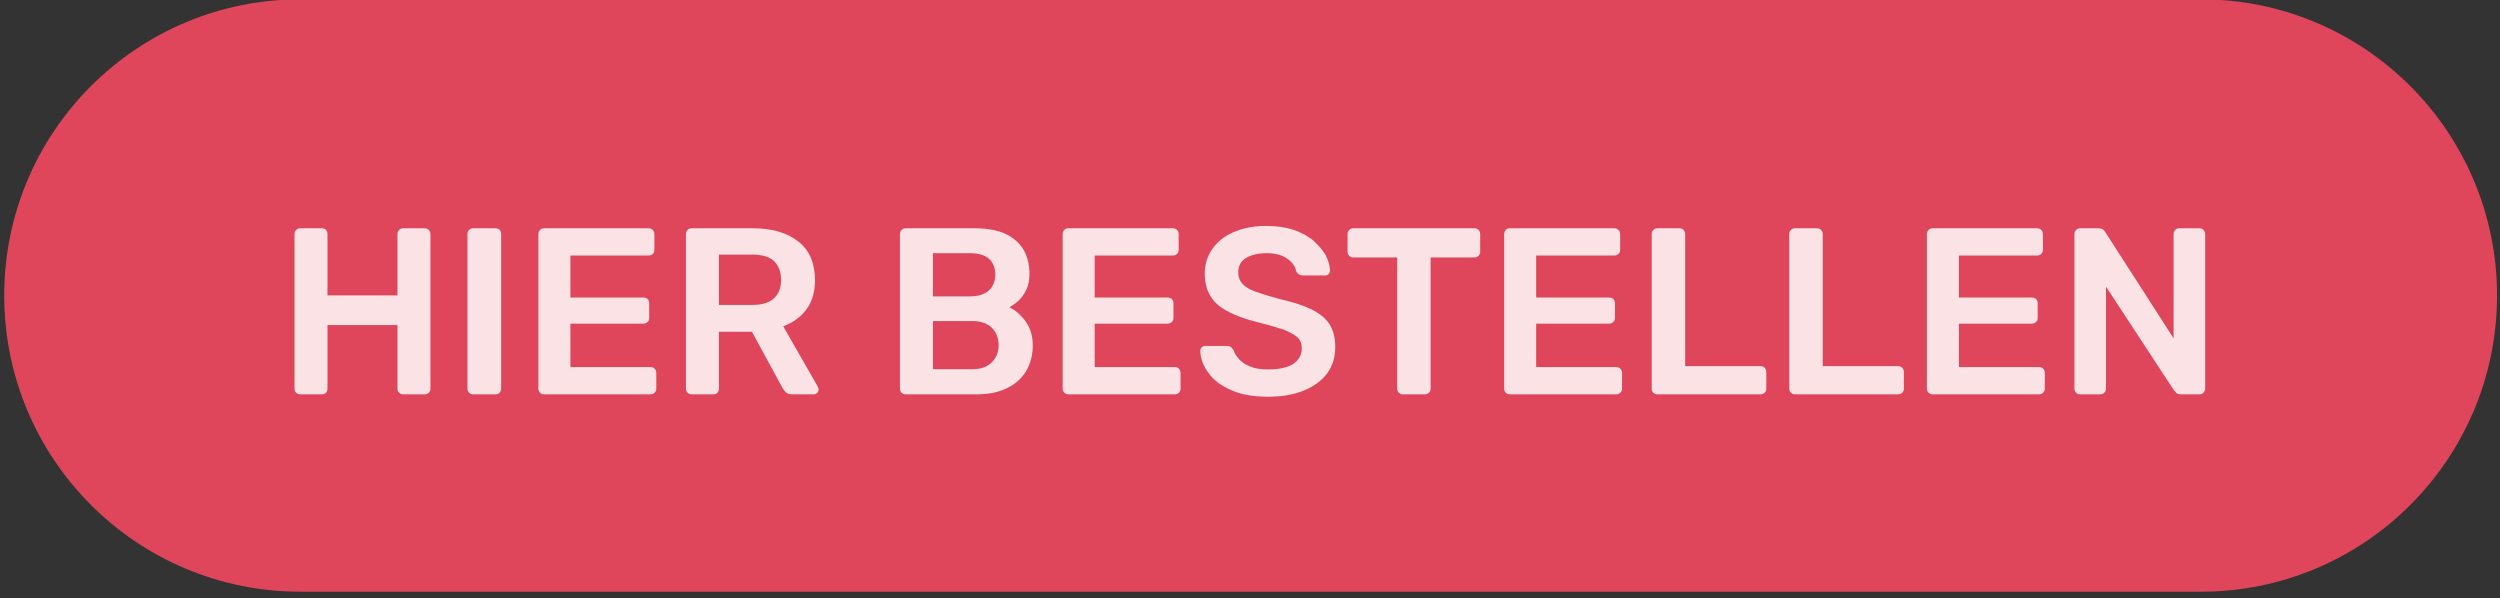 <?xml version="1.0" encoding="utf-8"?>
<svg xmlns="http://www.w3.org/2000/svg" xmlns:serif="http://www.serif.com/" xmlns:xlink="http://www.w3.org/1999/xlink" width="100%" height="100%" viewBox="0 0 585 140" version="1.1" style="fill-rule:evenodd;clip-rule:evenodd;stroke-linejoin:round;stroke-miterlimit:2;">
    <rect x="0" y="0" width="585" height="140" fill="#333333" stroke="none"/>
    <g transform="matrix(2.317,0,0,2.317,-106.279,-11209.2)">
        <g>
            <g transform="matrix(0.834,0,0,0.473,0.284,2554.91)">
                <path d="M357.035,4889.52C357.035,4854.59 340.978,4826.28 321.17,4826.28C263.09,4826.28 149.114,4826.28 91.034,4826.28C71.226,4826.28 55.169,4854.59 55.169,4889.52C55.169,4889.52 55.169,4889.52 55.169,4889.52C55.169,4924.45 71.226,4952.76 91.034,4952.76C149.114,4952.76 263.09,4952.76 321.17,4952.76C340.978,4952.76 357.035,4924.45 357.035,4889.52C357.035,4889.52 357.035,4889.52 357.035,4889.52Z" style="fill:rgb(223,70,91);"/>
            </g>
            <g transform="matrix(0.575,0,0,0.575,170.577,2080.96)">
                <g transform="matrix(41.667,0,0,41.667,-168.404,4863.78)">
                    <path d="M0.102,-0C0.095,-0 0.09,-0.002 0.085,-0.007C0.08,-0.011 0.078,-0.017 0.078,-0.024L0.078,-0.675C0.078,-0.682 0.08,-0.688 0.085,-0.693C0.09,-0.698 0.095,-0.7 0.102,-0.7L0.193,-0.7C0.2,-0.7 0.206,-0.698 0.211,-0.693C0.215,-0.688 0.217,-0.682 0.217,-0.675L0.217,-0.417L0.512,-0.417L0.512,-0.675C0.512,-0.682 0.514,-0.688 0.519,-0.693C0.524,-0.698 0.529,-0.7 0.536,-0.7L0.626,-0.7C0.633,-0.7 0.639,-0.698 0.644,-0.693C0.649,-0.688 0.651,-0.682 0.651,-0.675L0.651,-0.024C0.651,-0.017 0.649,-0.012 0.644,-0.007C0.639,-0.002 0.633,-0 0.626,-0L0.536,-0C0.529,-0 0.524,-0.002 0.519,-0.007C0.514,-0.012 0.512,-0.017 0.512,-0.024L0.512,-0.292L0.217,-0.292L0.217,-0.024C0.217,-0.017 0.215,-0.012 0.211,-0.007C0.206,-0.002 0.2,-0 0.193,-0L0.102,-0Z" style="fill:white;fill-opacity:0.84;fill-rule:nonzero;"/>
                </g>
                <g transform="matrix(41.667,0,0,41.667,-138.029,4863.78)">
                    <path d="M0.102,-0C0.095,-0 0.09,-0.002 0.085,-0.007C0.08,-0.012 0.078,-0.017 0.078,-0.024L0.078,-0.676C0.078,-0.683 0.08,-0.688 0.085,-0.693C0.09,-0.698 0.095,-0.7 0.102,-0.7L0.196,-0.7C0.203,-0.7 0.209,-0.698 0.214,-0.693C0.218,-0.688 0.22,-0.683 0.22,-0.676L0.22,-0.024C0.22,-0.017 0.218,-0.012 0.214,-0.007C0.209,-0.002 0.203,-0 0.196,-0L0.102,-0Z" style="fill:white;fill-opacity:0.84;fill-rule:nonzero;"/>
                </g>
                <g transform="matrix(41.667,0,0,41.667,-125.57,4863.78)">
                    <path d="M0.102,-0C0.095,-0 0.09,-0.002 0.085,-0.007C0.08,-0.012 0.078,-0.017 0.078,-0.024L0.078,-0.675C0.078,-0.682 0.08,-0.688 0.085,-0.693C0.09,-0.698 0.095,-0.7 0.102,-0.7L0.542,-0.7C0.549,-0.7 0.555,-0.698 0.56,-0.693C0.565,-0.688 0.567,-0.682 0.567,-0.675L0.567,-0.609C0.567,-0.602 0.565,-0.597 0.56,-0.592C0.555,-0.587 0.549,-0.585 0.542,-0.585L0.213,-0.585L0.213,-0.408L0.52,-0.408C0.527,-0.408 0.533,-0.406 0.538,-0.402C0.543,-0.397 0.545,-0.391 0.545,-0.384L0.545,-0.322C0.545,-0.315 0.543,-0.309 0.538,-0.305C0.533,-0.3 0.527,-0.298 0.52,-0.298L0.213,-0.298L0.213,-0.115L0.55,-0.115C0.557,-0.115 0.563,-0.113 0.568,-0.108C0.573,-0.103 0.575,-0.097 0.575,-0.09L0.575,-0.024C0.575,-0.017 0.573,-0.012 0.568,-0.007C0.563,-0.002 0.557,-0 0.55,-0L0.102,-0Z" style="fill:white;fill-opacity:0.84;fill-rule:nonzero;"/>
                </g>
                <g transform="matrix(41.667,0,0,41.667,-99.654,4863.78)">
                    <path d="M0.102,-0C0.095,-0 0.09,-0.002 0.085,-0.007C0.08,-0.012 0.078,-0.017 0.078,-0.024L0.078,-0.675C0.078,-0.682 0.08,-0.688 0.085,-0.693C0.09,-0.698 0.095,-0.7 0.102,-0.7L0.361,-0.7C0.442,-0.7 0.505,-0.681 0.552,-0.644C0.599,-0.607 0.622,-0.552 0.622,-0.481C0.622,-0.432 0.61,-0.391 0.586,-0.358C0.561,-0.325 0.529,-0.302 0.488,-0.287L0.634,-0.032C0.636,-0.028 0.637,-0.024 0.637,-0.021C0.637,-0.015 0.635,-0.01 0.631,-0.006C0.626,-0.002 0.621,-0 0.616,-0L0.525,-0C0.514,-0 0.505,-0.003 0.499,-0.009C0.493,-0.015 0.488,-0.021 0.485,-0.027L0.356,-0.264L0.217,-0.264L0.217,-0.024C0.217,-0.017 0.215,-0.012 0.211,-0.007C0.206,-0.002 0.2,-0 0.193,-0L0.102,-0ZM0.217,-0.377L0.358,-0.377C0.399,-0.377 0.429,-0.386 0.449,-0.405C0.469,-0.423 0.479,-0.449 0.479,-0.482C0.479,-0.515 0.469,-0.542 0.45,-0.561C0.43,-0.58 0.399,-0.589 0.358,-0.589L0.217,-0.589L0.217,-0.377Z" style="fill:white;fill-opacity:0.84;fill-rule:nonzero;"/>
                </g>
                <g transform="matrix(41.667,0,0,41.667,-62.07,4863.78)">
                    <path d="M0.102,-0C0.095,-0 0.09,-0.002 0.085,-0.007C0.08,-0.012 0.078,-0.017 0.078,-0.024L0.078,-0.675C0.078,-0.682 0.08,-0.688 0.085,-0.693C0.09,-0.698 0.095,-0.7 0.102,-0.7L0.392,-0.7C0.446,-0.7 0.49,-0.692 0.524,-0.676C0.558,-0.659 0.583,-0.637 0.6,-0.608C0.616,-0.579 0.624,-0.546 0.624,-0.508C0.624,-0.483 0.62,-0.46 0.611,-0.442C0.602,-0.423 0.591,-0.407 0.578,-0.395C0.565,-0.383 0.552,-0.374 0.539,-0.367C0.565,-0.355 0.588,-0.335 0.608,-0.307C0.628,-0.279 0.638,-0.246 0.638,-0.207C0.638,-0.167 0.629,-0.131 0.611,-0.1C0.593,-0.069 0.566,-0.044 0.531,-0.027C0.496,-0.009 0.452,-0 0.4,-0L0.102,-0ZM0.217,-0.106L0.384,-0.106C0.42,-0.106 0.447,-0.116 0.466,-0.136C0.485,-0.155 0.494,-0.179 0.494,-0.207C0.494,-0.236 0.485,-0.261 0.466,-0.28C0.447,-0.299 0.419,-0.309 0.384,-0.309L0.217,-0.309L0.217,-0.106ZM0.217,-0.413L0.374,-0.413C0.409,-0.413 0.436,-0.422 0.454,-0.439C0.471,-0.456 0.48,-0.478 0.48,-0.505C0.48,-0.533 0.471,-0.555 0.454,-0.571C0.436,-0.587 0.409,-0.595 0.374,-0.595L0.217,-0.595L0.217,-0.413Z" style="fill:white;fill-opacity:0.84;fill-rule:nonzero;"/>
                </g>
                <g transform="matrix(41.667,0,0,41.667,-33.487,4863.78)">
                    <path d="M0.102,-0C0.095,-0 0.09,-0.002 0.085,-0.007C0.08,-0.012 0.078,-0.017 0.078,-0.024L0.078,-0.675C0.078,-0.682 0.08,-0.688 0.085,-0.693C0.09,-0.698 0.095,-0.7 0.102,-0.7L0.542,-0.7C0.549,-0.7 0.555,-0.698 0.56,-0.693C0.565,-0.688 0.567,-0.682 0.567,-0.675L0.567,-0.609C0.567,-0.602 0.565,-0.597 0.56,-0.592C0.555,-0.587 0.549,-0.585 0.542,-0.585L0.213,-0.585L0.213,-0.408L0.52,-0.408C0.527,-0.408 0.533,-0.406 0.538,-0.402C0.543,-0.397 0.545,-0.391 0.545,-0.384L0.545,-0.322C0.545,-0.315 0.543,-0.309 0.538,-0.305C0.533,-0.3 0.527,-0.298 0.52,-0.298L0.213,-0.298L0.213,-0.115L0.55,-0.115C0.557,-0.115 0.563,-0.113 0.568,-0.108C0.573,-0.103 0.575,-0.097 0.575,-0.09L0.575,-0.024C0.575,-0.017 0.573,-0.012 0.568,-0.007C0.563,-0.002 0.557,-0 0.55,-0L0.102,-0Z" style="fill:white;fill-opacity:0.84;fill-rule:nonzero;"/>
                </g>
                <g transform="matrix(41.667,0,0,41.667,-7.57,4863.78)">
                    <path d="M0.321,0.01C0.259,0.01 0.207,0.001 0.166,-0.018C0.124,-0.036 0.092,-0.06 0.071,-0.09C0.049,-0.119 0.037,-0.15 0.036,-0.183C0.036,-0.189 0.038,-0.194 0.042,-0.198C0.046,-0.202 0.051,-0.204 0.057,-0.204L0.146,-0.204C0.155,-0.204 0.161,-0.202 0.166,-0.199C0.17,-0.195 0.174,-0.19 0.177,-0.185C0.181,-0.172 0.189,-0.16 0.2,-0.148C0.211,-0.135 0.227,-0.125 0.247,-0.117C0.266,-0.109 0.291,-0.105 0.321,-0.105C0.369,-0.105 0.405,-0.113 0.429,-0.129C0.452,-0.145 0.464,-0.167 0.464,-0.194C0.464,-0.213 0.458,-0.229 0.445,-0.241C0.432,-0.252 0.413,-0.263 0.387,-0.273C0.36,-0.282 0.325,-0.292 0.282,-0.303C0.232,-0.315 0.19,-0.33 0.157,-0.347C0.123,-0.364 0.097,-0.385 0.081,-0.411C0.064,-0.437 0.055,-0.47 0.055,-0.51C0.055,-0.549 0.066,-0.583 0.087,-0.613C0.108,-0.643 0.137,-0.667 0.177,-0.684C0.216,-0.701 0.262,-0.71 0.316,-0.71C0.359,-0.71 0.398,-0.704 0.431,-0.693C0.464,-0.681 0.492,-0.666 0.514,-0.647C0.536,-0.627 0.553,-0.607 0.565,-0.586C0.576,-0.564 0.582,-0.543 0.583,-0.522C0.583,-0.517 0.581,-0.512 0.578,-0.508C0.574,-0.503 0.569,-0.501 0.562,-0.501L0.469,-0.501C0.464,-0.501 0.458,-0.502 0.453,-0.505C0.448,-0.508 0.443,-0.513 0.44,-0.52C0.436,-0.541 0.423,-0.558 0.401,-0.573C0.379,-0.588 0.351,-0.595 0.316,-0.595C0.28,-0.595 0.251,-0.588 0.229,-0.575C0.207,-0.562 0.196,-0.541 0.196,-0.513C0.196,-0.494 0.202,-0.479 0.213,-0.467C0.224,-0.454 0.241,-0.443 0.266,-0.434C0.29,-0.425 0.322,-0.415 0.362,-0.404C0.419,-0.391 0.465,-0.377 0.501,-0.36C0.537,-0.343 0.563,-0.322 0.58,-0.297C0.597,-0.271 0.605,-0.238 0.605,-0.199C0.605,-0.155 0.593,-0.118 0.57,-0.087C0.546,-0.056 0.513,-0.032 0.47,-0.015C0.427,0.002 0.378,0.01 0.321,0.01Z" style="fill:white;fill-opacity:0.84;fill-rule:nonzero;"/>
                </g>
                <g transform="matrix(41.667,0,0,41.667,18.846,4863.78)">
                    <path d="M0.256,-0C0.249,-0 0.244,-0.002 0.239,-0.007C0.234,-0.012 0.232,-0.017 0.232,-0.024L0.232,-0.577L0.047,-0.577C0.04,-0.577 0.035,-0.579 0.03,-0.584C0.025,-0.589 0.023,-0.594 0.023,-0.601L0.023,-0.675C0.023,-0.682 0.025,-0.688 0.03,-0.693C0.035,-0.698 0.04,-0.7 0.047,-0.7L0.557,-0.7C0.564,-0.7 0.57,-0.698 0.575,-0.693C0.58,-0.688 0.582,-0.682 0.582,-0.675L0.582,-0.601C0.582,-0.594 0.58,-0.589 0.575,-0.584C0.57,-0.579 0.564,-0.577 0.557,-0.577L0.373,-0.577L0.373,-0.024C0.373,-0.017 0.371,-0.012 0.366,-0.007C0.361,-0.002 0.355,-0 0.348,-0L0.256,-0Z" style="fill:white;fill-opacity:0.84;fill-rule:nonzero;"/>
                </g>
                <g transform="matrix(41.667,0,0,41.667,44.055,4863.78)">
                    <path d="M0.102,-0C0.095,-0 0.09,-0.002 0.085,-0.007C0.08,-0.012 0.078,-0.017 0.078,-0.024L0.078,-0.675C0.078,-0.682 0.08,-0.688 0.085,-0.693C0.09,-0.698 0.095,-0.7 0.102,-0.7L0.542,-0.7C0.549,-0.7 0.555,-0.698 0.56,-0.693C0.565,-0.688 0.567,-0.682 0.567,-0.675L0.567,-0.609C0.567,-0.602 0.565,-0.597 0.56,-0.592C0.555,-0.587 0.549,-0.585 0.542,-0.585L0.213,-0.585L0.213,-0.408L0.52,-0.408C0.527,-0.408 0.533,-0.406 0.538,-0.402C0.543,-0.397 0.545,-0.391 0.545,-0.384L0.545,-0.322C0.545,-0.315 0.543,-0.309 0.538,-0.305C0.533,-0.3 0.527,-0.298 0.52,-0.298L0.213,-0.298L0.213,-0.115L0.55,-0.115C0.557,-0.115 0.563,-0.113 0.568,-0.108C0.573,-0.103 0.575,-0.097 0.575,-0.09L0.575,-0.024C0.575,-0.017 0.573,-0.012 0.568,-0.007C0.563,-0.002 0.557,-0 0.55,-0L0.102,-0Z" style="fill:white;fill-opacity:0.84;fill-rule:nonzero;"/>
                </g>
                <g transform="matrix(41.667,0,0,41.667,69.971,4863.78)">
                    <path d="M0.102,-0C0.095,-0 0.09,-0.002 0.085,-0.007C0.08,-0.012 0.078,-0.017 0.078,-0.024L0.078,-0.676C0.078,-0.683 0.08,-0.688 0.085,-0.693C0.09,-0.698 0.095,-0.7 0.102,-0.7L0.195,-0.7C0.202,-0.7 0.207,-0.698 0.212,-0.693C0.217,-0.688 0.219,-0.683 0.219,-0.676L0.219,-0.119L0.536,-0.119C0.543,-0.119 0.549,-0.117 0.554,-0.112C0.559,-0.107 0.561,-0.101 0.561,-0.094L0.561,-0.024C0.561,-0.017 0.559,-0.012 0.554,-0.007C0.549,-0.002 0.543,-0 0.536,-0L0.102,-0Z" style="fill:white;fill-opacity:0.84;fill-rule:nonzero;"/>
                </g>
                <g transform="matrix(41.667,0,0,41.667,94.138,4863.78)">
                    <path d="M0.102,-0C0.095,-0 0.09,-0.002 0.085,-0.007C0.08,-0.012 0.078,-0.017 0.078,-0.024L0.078,-0.676C0.078,-0.683 0.08,-0.688 0.085,-0.693C0.09,-0.698 0.095,-0.7 0.102,-0.7L0.195,-0.7C0.202,-0.7 0.207,-0.698 0.212,-0.693C0.217,-0.688 0.219,-0.683 0.219,-0.676L0.219,-0.119L0.536,-0.119C0.543,-0.119 0.549,-0.117 0.554,-0.112C0.559,-0.107 0.561,-0.101 0.561,-0.094L0.561,-0.024C0.561,-0.017 0.559,-0.012 0.554,-0.007C0.549,-0.002 0.543,-0 0.536,-0L0.102,-0Z" style="fill:white;fill-opacity:0.84;fill-rule:nonzero;"/>
                </g>
                <g transform="matrix(41.667,0,0,41.667,118.305,4863.78)">
                    <path d="M0.102,-0C0.095,-0 0.09,-0.002 0.085,-0.007C0.08,-0.012 0.078,-0.017 0.078,-0.024L0.078,-0.675C0.078,-0.682 0.08,-0.688 0.085,-0.693C0.09,-0.698 0.095,-0.7 0.102,-0.7L0.542,-0.7C0.549,-0.7 0.555,-0.698 0.56,-0.693C0.565,-0.688 0.567,-0.682 0.567,-0.675L0.567,-0.609C0.567,-0.602 0.565,-0.597 0.56,-0.592C0.555,-0.587 0.549,-0.585 0.542,-0.585L0.213,-0.585L0.213,-0.408L0.52,-0.408C0.527,-0.408 0.533,-0.406 0.538,-0.402C0.543,-0.397 0.545,-0.391 0.545,-0.384L0.545,-0.322C0.545,-0.315 0.543,-0.309 0.538,-0.305C0.533,-0.3 0.527,-0.298 0.52,-0.298L0.213,-0.298L0.213,-0.115L0.55,-0.115C0.557,-0.115 0.563,-0.113 0.568,-0.108C0.573,-0.103 0.575,-0.097 0.575,-0.09L0.575,-0.024C0.575,-0.017 0.573,-0.012 0.568,-0.007C0.563,-0.002 0.557,-0 0.55,-0L0.102,-0Z" style="fill:white;fill-opacity:0.84;fill-rule:nonzero;"/>
                </g>
                <g transform="matrix(41.667,0,0,41.667,144.221,4863.78)">
                    <path d="M0.102,-0C0.095,-0 0.09,-0.002 0.085,-0.007C0.08,-0.012 0.078,-0.017 0.078,-0.024L0.078,-0.675C0.078,-0.682 0.08,-0.688 0.085,-0.693C0.09,-0.698 0.095,-0.7 0.102,-0.7L0.179,-0.7C0.188,-0.7 0.195,-0.698 0.2,-0.694C0.204,-0.689 0.207,-0.686 0.208,-0.684L0.496,-0.236L0.496,-0.675C0.496,-0.682 0.498,-0.688 0.503,-0.693C0.507,-0.698 0.513,-0.7 0.52,-0.7L0.604,-0.7C0.611,-0.7 0.617,-0.698 0.622,-0.693C0.627,-0.688 0.629,-0.682 0.629,-0.675L0.629,-0.025C0.629,-0.018 0.627,-0.012 0.622,-0.007C0.617,-0.002 0.612,-0 0.605,-0L0.527,-0C0.518,-0 0.511,-0.002 0.507,-0.007C0.503,-0.012 0.5,-0.015 0.498,-0.016L0.211,-0.454L0.211,-0.024C0.211,-0.017 0.209,-0.012 0.204,-0.007C0.199,-0.002 0.193,-0 0.186,-0L0.102,-0Z" style="fill:white;fill-opacity:0.84;fill-rule:nonzero;"/>
                </g>
            </g>
        </g>
    </g>
</svg>